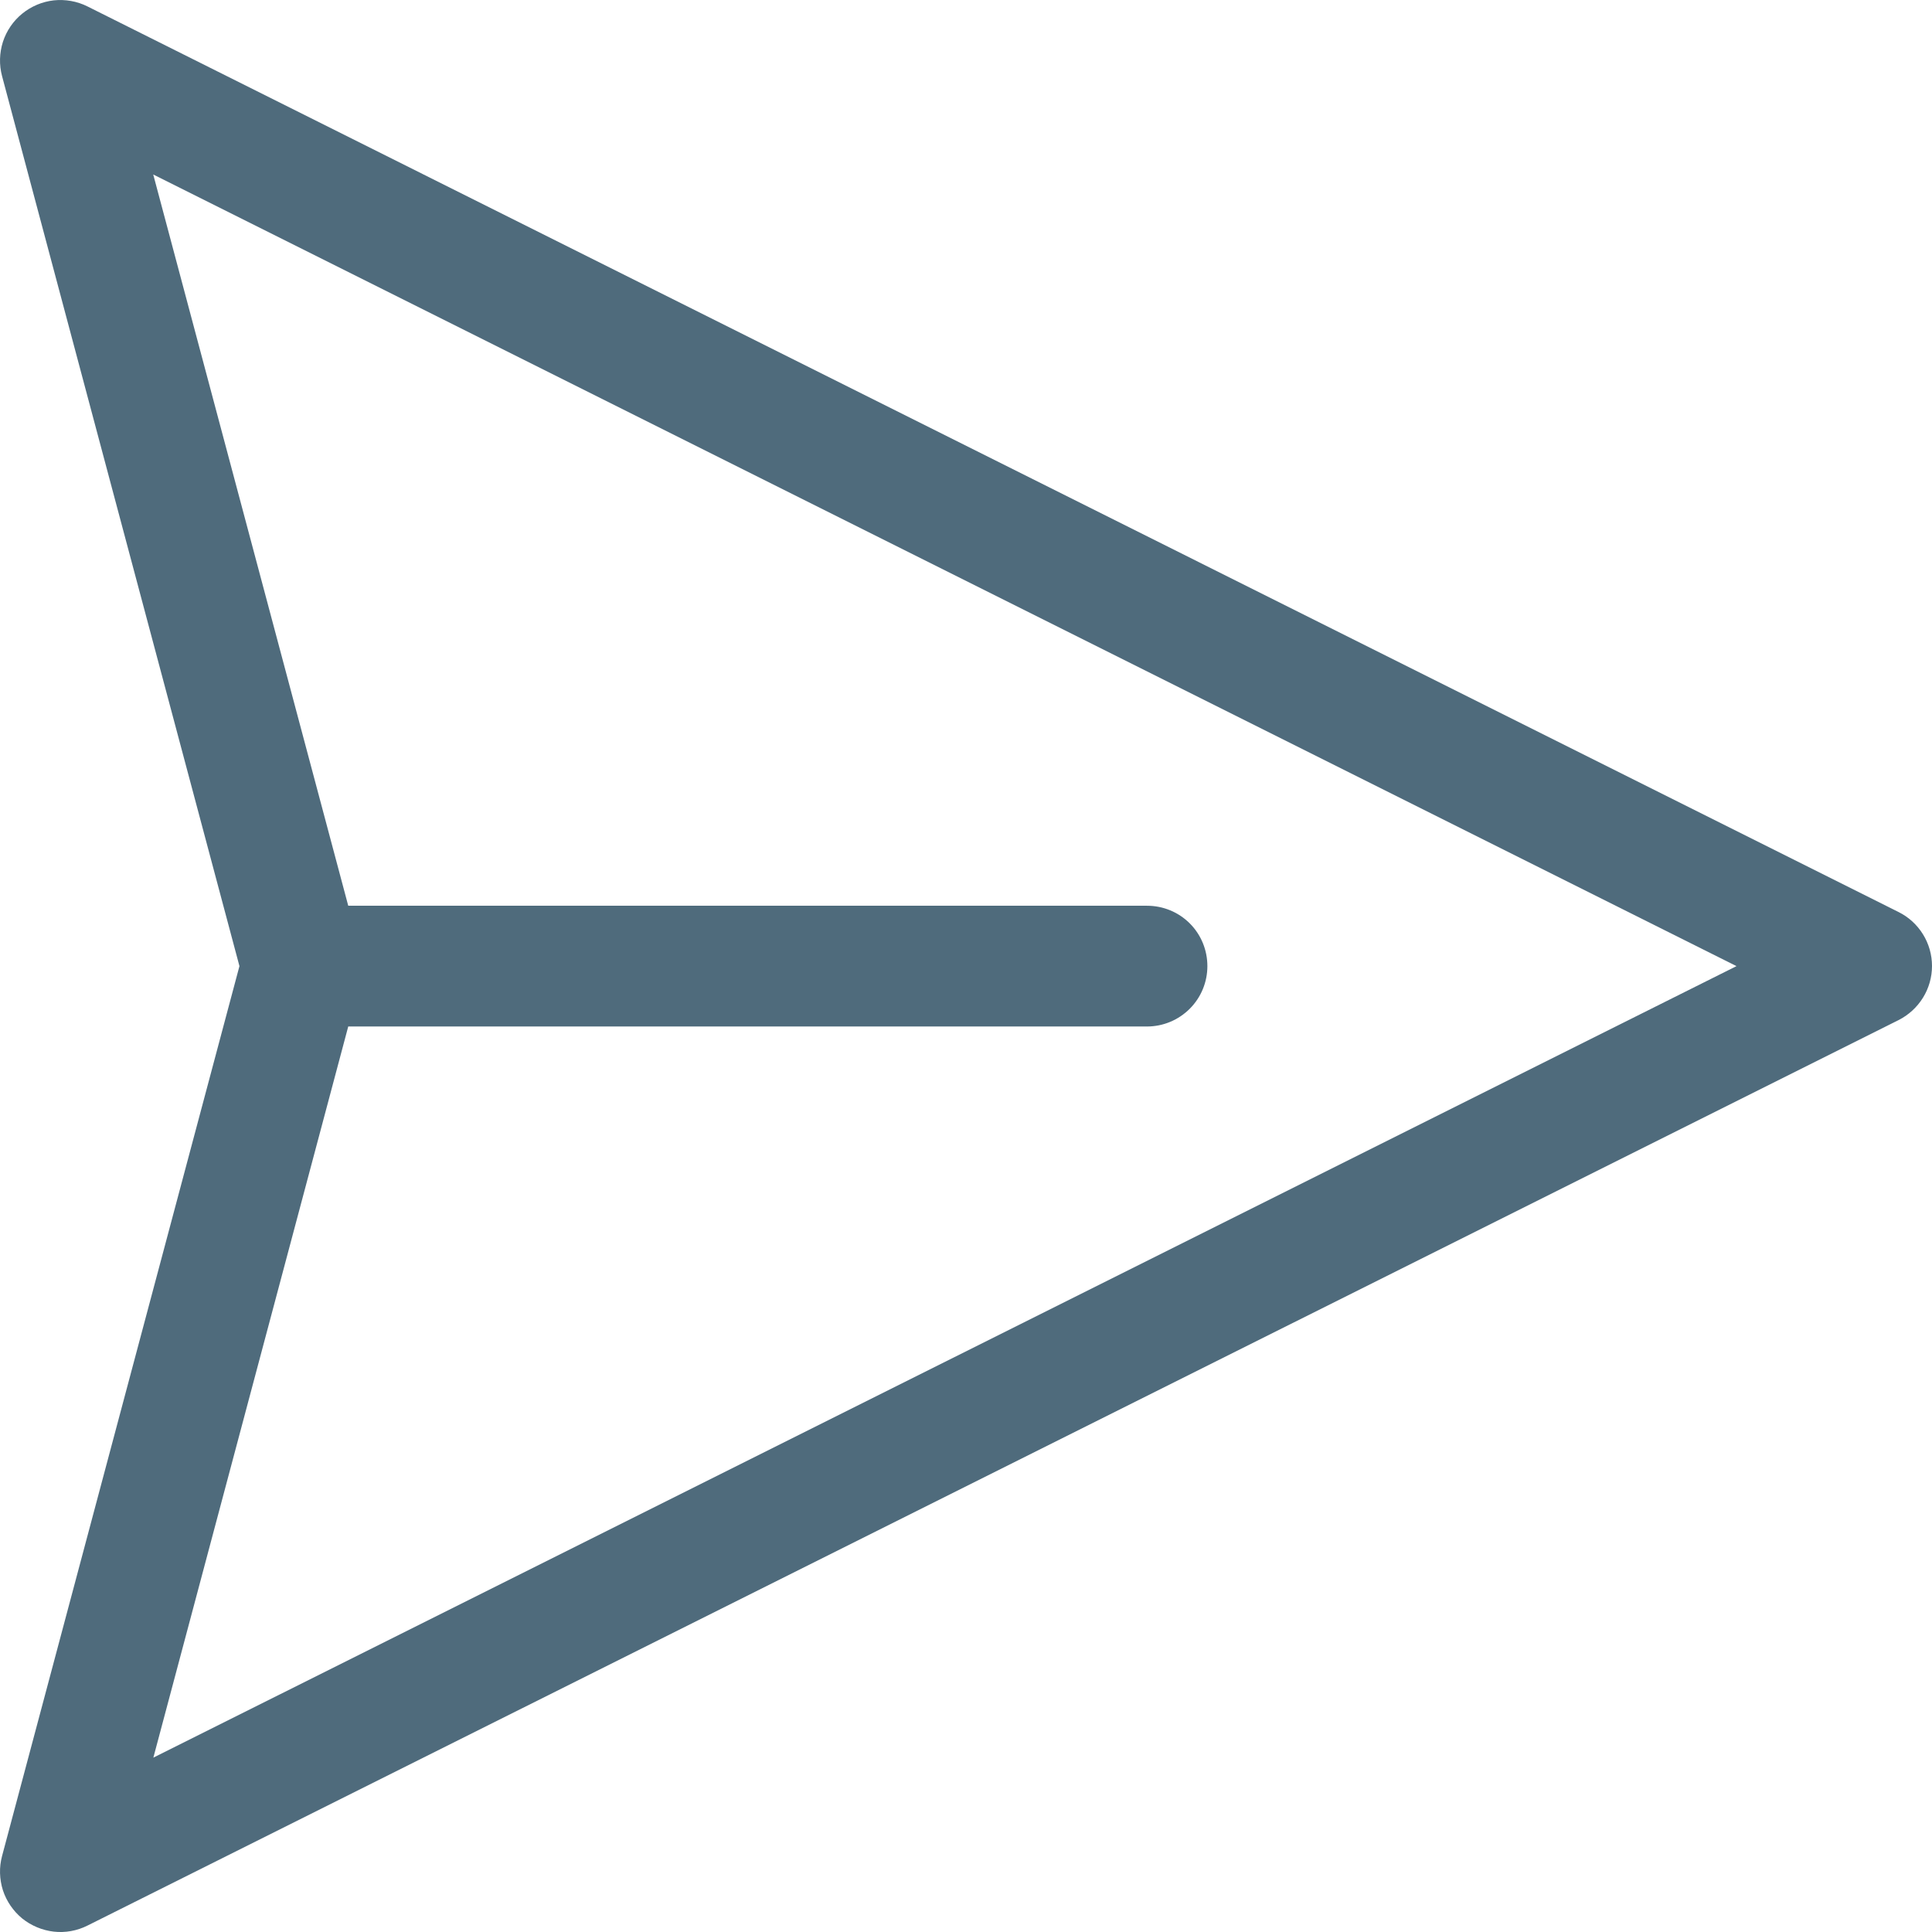 <svg width="16" height="16" viewBox="0 0 16 16" fill="none" xmlns="http://www.w3.org/2000/svg">
<path id="Vector" d="M0.184 0.113C0.259 0.052 0.349 0.014 0.445 0.003C0.541 -0.007 0.638 0.01 0.724 0.053L15.723 7.553C15.806 7.594 15.876 7.658 15.925 7.737C15.974 7.816 16 7.907 16 8C16 8.093 15.974 8.184 15.925 8.263C15.876 8.342 15.806 8.406 15.723 8.448L0.724 15.947C0.638 15.99 0.541 16.008 0.445 15.997C0.35 15.986 0.259 15.948 0.184 15.888C0.11 15.827 0.054 15.746 0.024 15.654C-0.005 15.562 -0.008 15.464 0.017 15.371L1.983 8.001L0.017 0.63C-0.008 0.537 -0.005 0.439 0.024 0.347C0.054 0.255 0.109 0.174 0.184 0.113ZM2.884 8.501L1.27 14.556L14.381 8.001L1.269 1.445L2.884 7.501H9.499C9.632 7.501 9.759 7.553 9.853 7.647C9.947 7.741 9.999 7.868 9.999 8.001C9.999 8.133 9.947 8.26 9.853 8.354C9.759 8.448 9.632 8.501 9.499 8.501H2.884Z" fill="#4F6B7C"/>
</svg>

